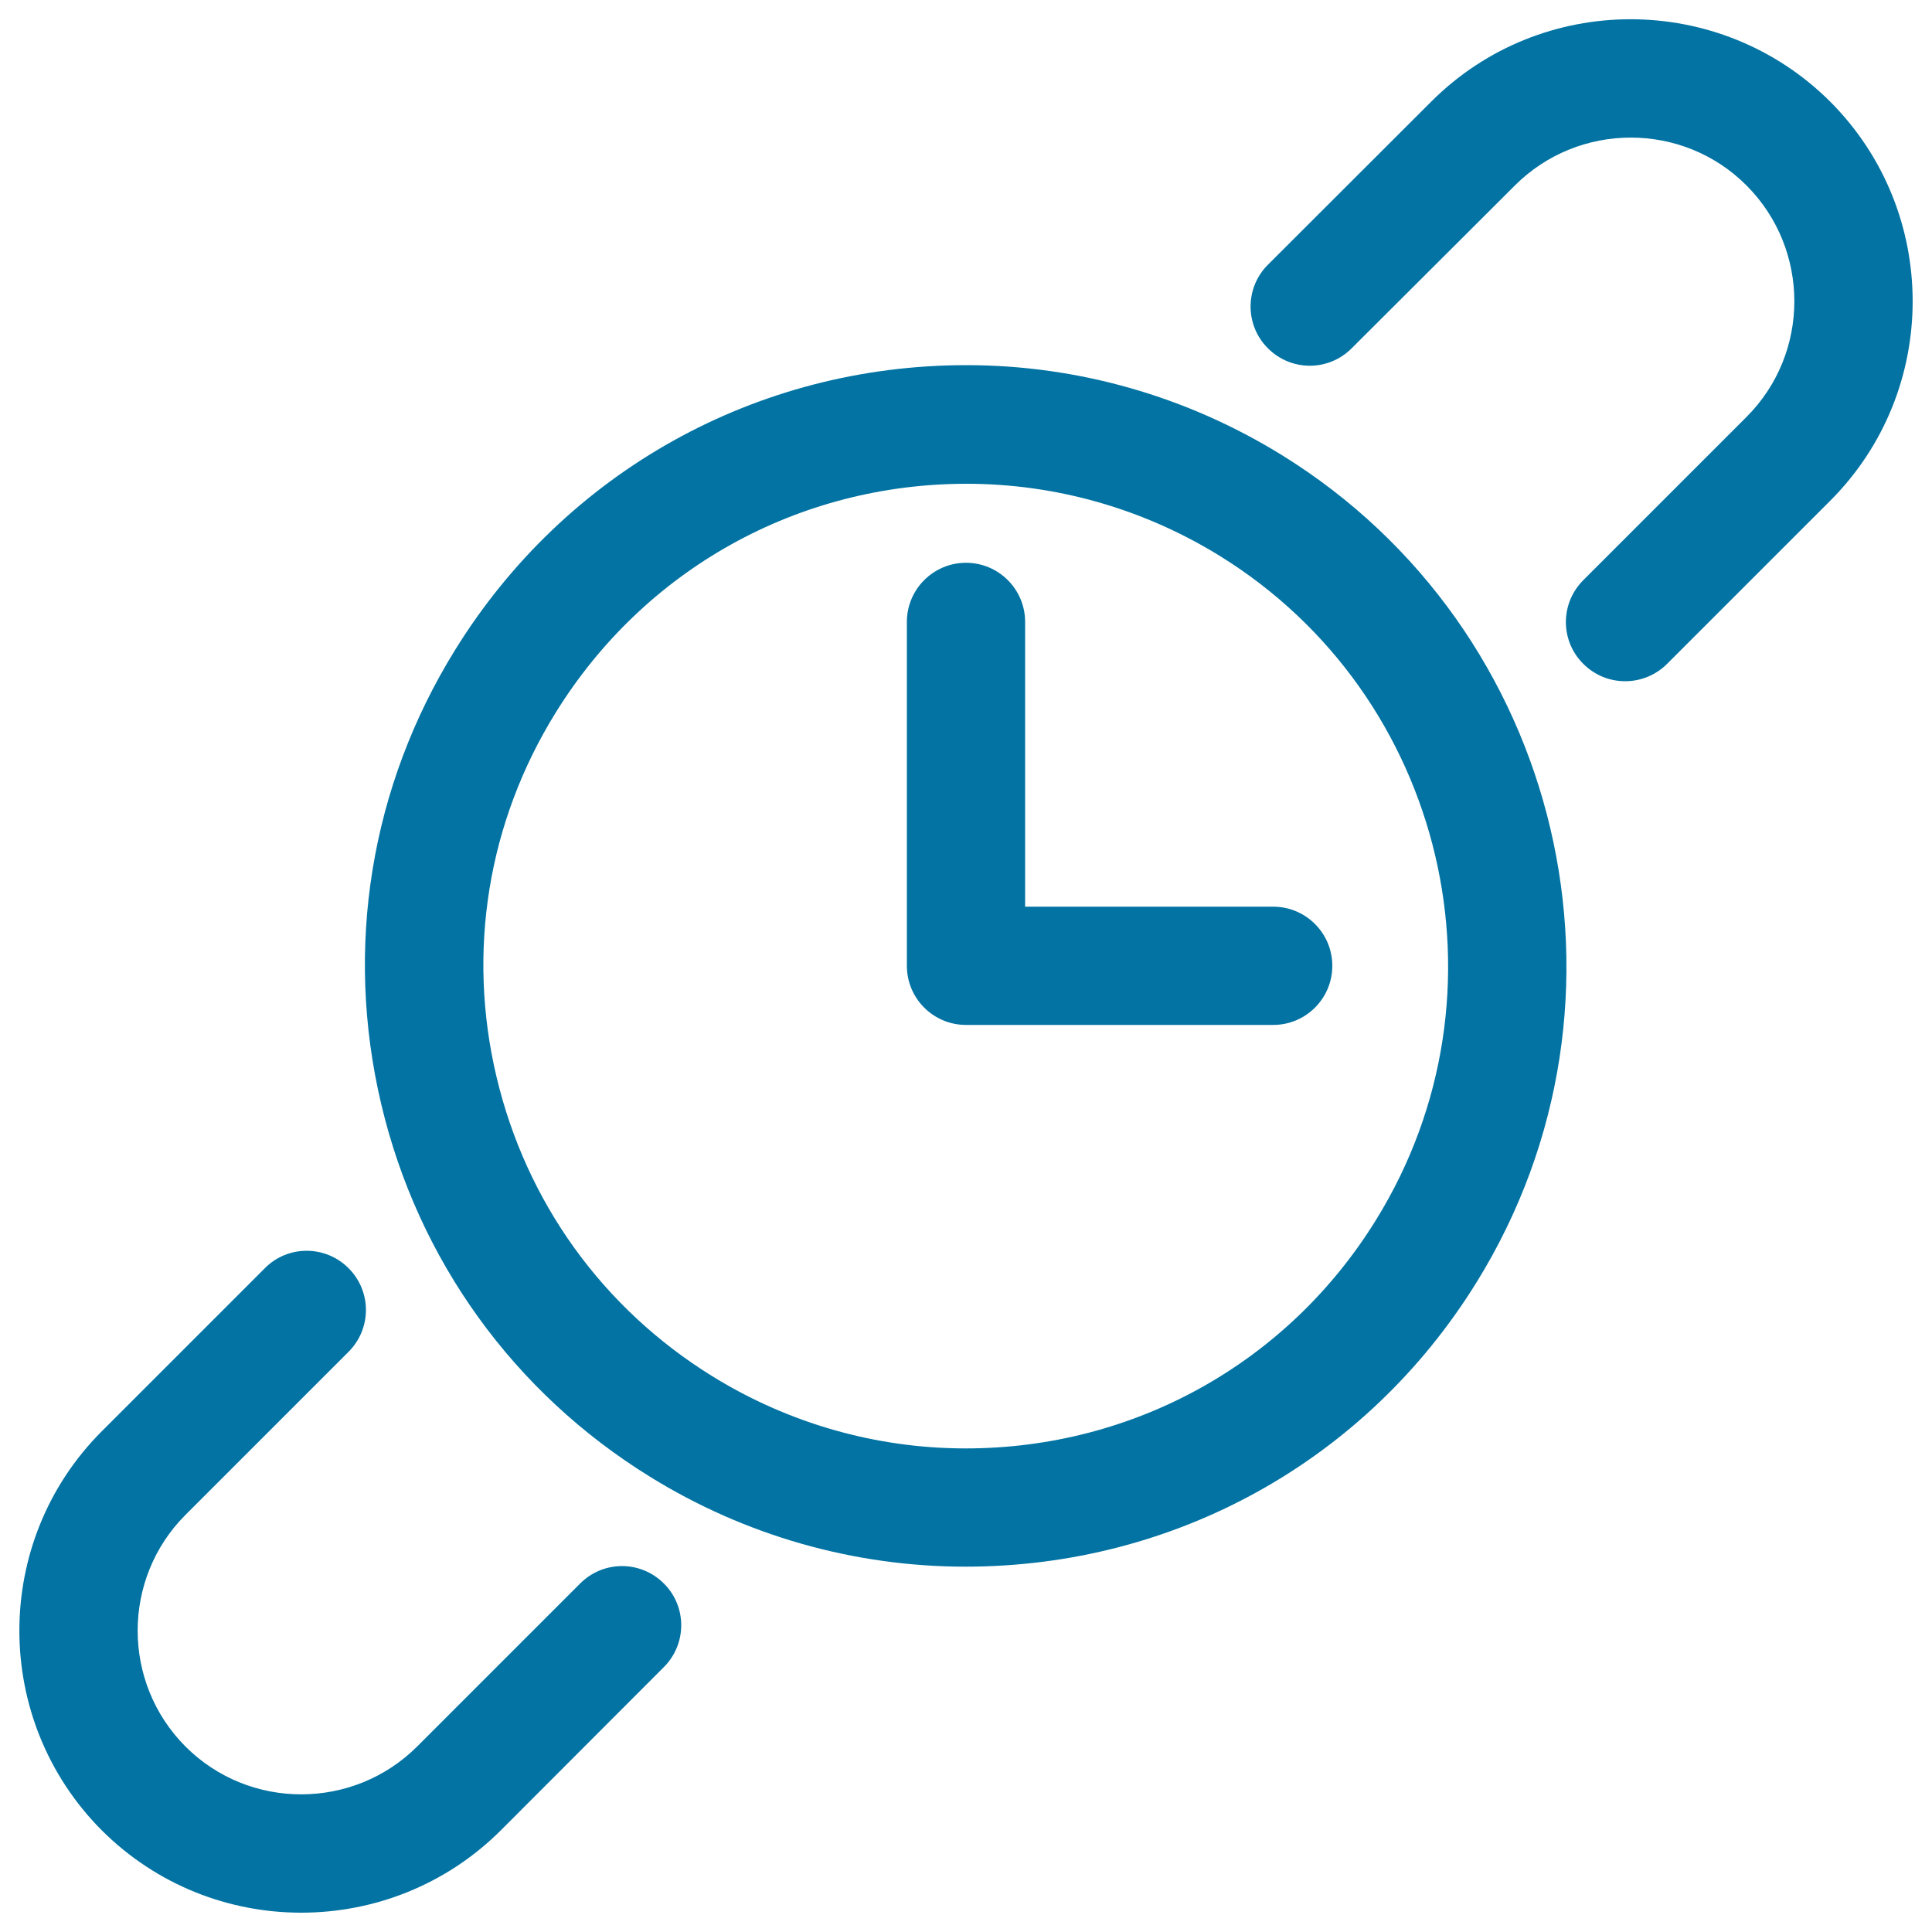 <svg xmlns="http://www.w3.org/2000/svg" viewBox="0 0 1000 1000" style="fill:#0273a2">
<title>Clock Line SVG icons</title>
<path d="M663.4,235.5c-49.2-30.4-105.6-46.5-163.2-46.5c-108.6,0-207.6,55.1-264.7,147.5c-43.7,70.6-57.3,154-38.2,234.9c19.1,80.8,68.6,149.4,139.2,193c49.1,30.4,105.6,46.5,163.2,46.5c108.7,0,207.7-55.1,264.7-147.4C854.6,517.6,809.2,325.6,663.4,235.5z M712.3,631.3C666.6,705.4,587,749.7,499.8,749.7c-46.2,0-91.5-12.9-131-37.3c-56.8-35.1-96.4-90.1-111.8-155c-15.4-64.9-4.5-131.9,30.6-188.5c45.9-74.2,125.4-118.5,212.7-118.5c46.2,0,91.5,12.9,131,37.3C748.3,360,784.7,514.2,712.3,631.3z"/><path d="M947.3,52.6c-57-56.8-149.6-56.9-206.5,0l-84.5,84.4c-12,11.9-12,31.4,0,43.3c12,12,31.3,12,43.3,0L784.1,96c33-33,86.9-33.1,119.9,0c33,33.1,33,86.8,0,119.8l-84.5,84.5c-12,12-12,31.4,0,43.3c6,6,13.8,9,21.7,9c7.8,0,15.7-3,21.7-9l84.5-84.5C1004.2,202.2,1004.2,109.6,947.3,52.6z"/><path d="M300.3,819.6L215.9,904c-33,32.9-86.8,33.1-119.9,0c-33-33.1-33-86.9,0-119.9l84.4-84.4c12-12,12-31.3,0-43.3c-12-12-31.4-12-43.3,0l-84.4,84.4c-56.9,56.9-56.9,149.5,0,206.6c28.5,28.4,65.8,42.6,103.2,42.6c37.4,0,74.8-14.2,103.3-42.6l84.4-84.5c12-12,12-31.4,0-43.3C331.6,807.6,312.3,807.6,300.3,819.6z"/><path d="M530.6,469.4V321.9c0-16.9-13.7-30.6-30.6-30.6s-30.6,13.7-30.6,30.6v178c0,16.9,13.7,30.6,30.6,30.6h159c16.9,0,30.6-13.7,30.6-30.6c0-16.9-13.7-30.6-30.6-30.6H530.6z"/>
</svg>